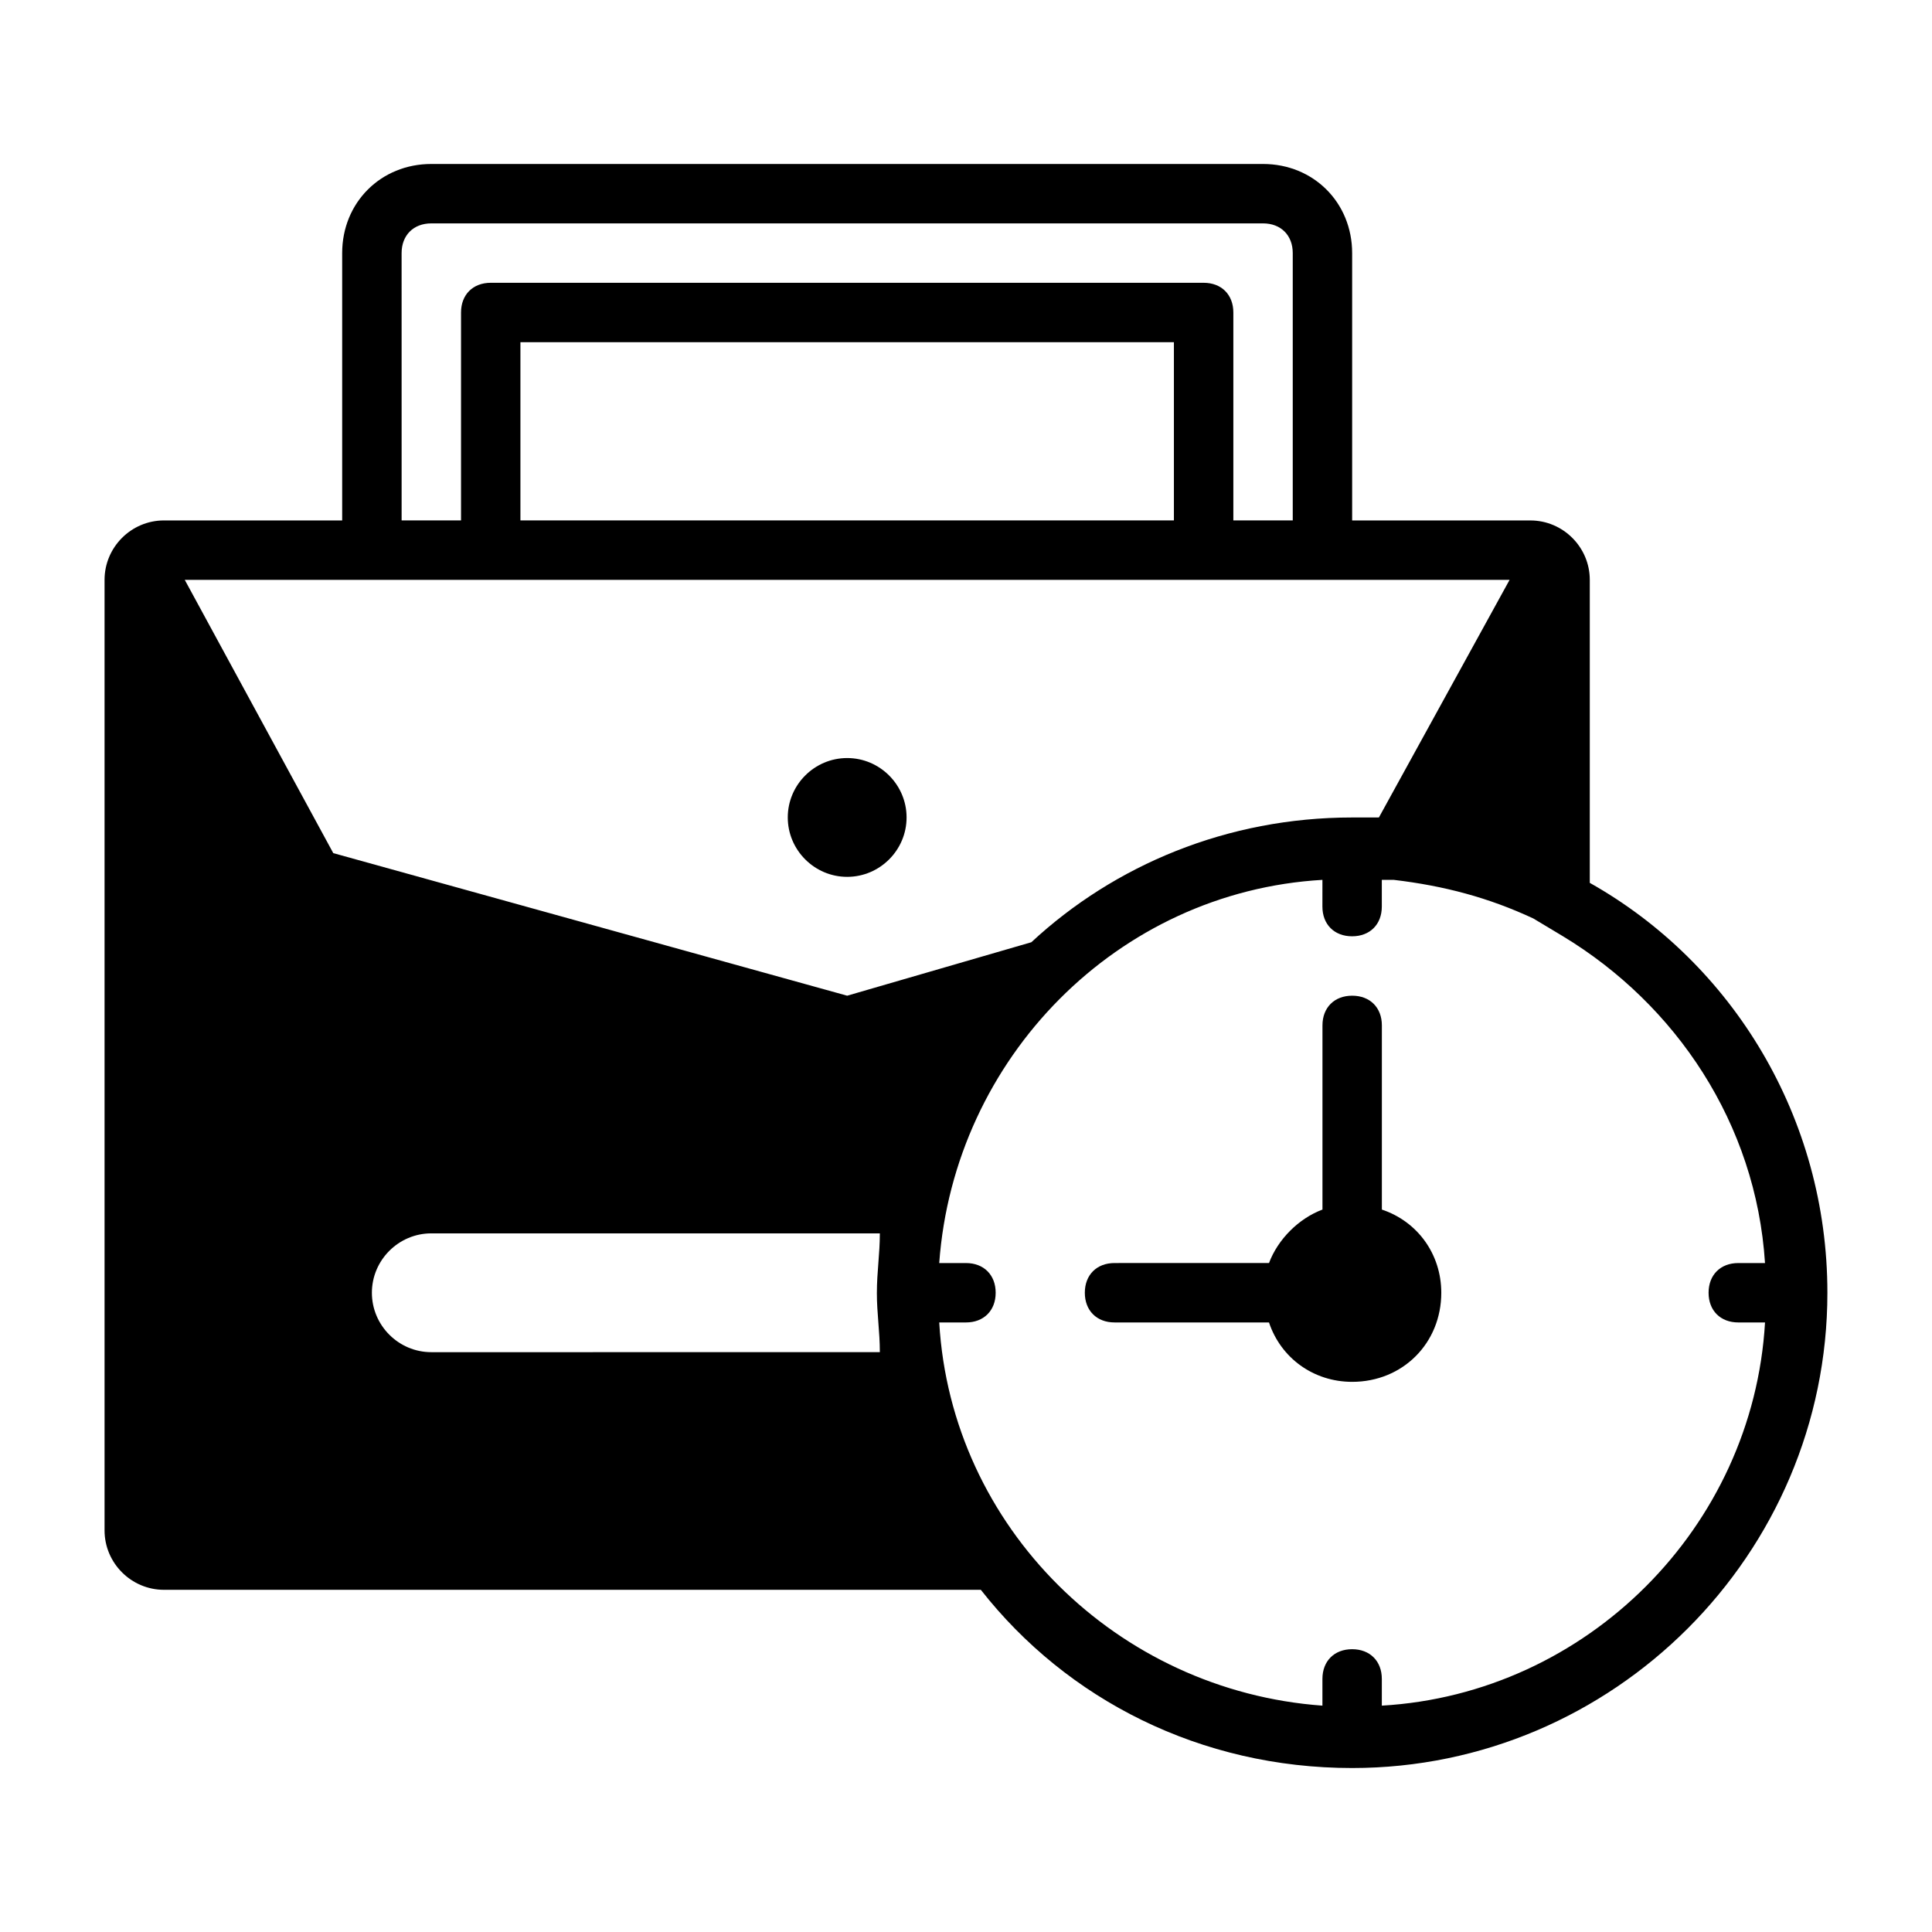 <?xml version="1.0" encoding="UTF-8"?>
<!-- Uploaded to: SVG Repo, www.svgrepo.com, Generator: SVG Repo Mixer Tools -->
<svg fill="#000000" width="800px" height="800px" version="1.1" viewBox="144 144 512 512" xmlns="http://www.w3.org/2000/svg">
 <g>
  <path d="m565.31 377.96v-80.293c0-8.66-7.086-15.742-15.742-15.742h-3.148l-44.086-0.004v-70.848c0-13.383-10.234-23.617-23.617-23.617h-220.42c-13.383 0-23.617 10.234-23.617 23.617v70.848h-47.23c-8.66 0-15.742 7.086-15.742 15.742v251.91c0 8.66 7.086 15.742 15.742 15.742h216.48c22.828 29.125 58.254 47.23 98.398 47.23 69.273 0 125.95-56.68 125.95-125.95 0.004-46.441-25.188-87.375-62.973-108.63zm-314.88-166.89c0-4.723 3.148-7.871 7.871-7.871h220.42c4.723 0 7.871 3.148 7.871 7.871v70.848h-15.742v-55.105c0-4.723-3.148-7.871-7.871-7.871h-188.93c-4.723 0-7.871 3.148-7.871 7.871v55.105h-15.742zm31.488 70.848v-47.23h173.18v47.23zm-39.359 15.746h301.5l-34.637 62.977h-7.086c-33.062 0-62.977 12.594-85.02 33.062l-48.805 14.168-136.19-37.785-39.359-72.422zm133.82 188.93c0 5.512 0.789 10.234 0.789 15.742l-118.87 0.004c-8.66 0-15.742-7.086-15.742-15.742 0-8.66 7.086-15.742 15.742-15.742h118.87c0 5.504-0.785 10.23-0.785 15.738zm133.82 109.42v-7.086c0-4.723-3.148-7.871-7.871-7.871-4.723 0-7.871 3.148-7.871 7.871v7.086c-54.316-3.938-98.398-47.23-101.55-101.55h7.086c4.723 0 7.871-3.148 7.871-7.871s-3.148-7.871-7.871-7.871h-7.086c3.938-54.316 47.23-98.398 101.55-101.55l-0.004 7.086c0 4.723 3.148 7.871 7.871 7.871 4.723 0 7.871-3.148 7.871-7.871v-7.086h3.148c13.383 1.574 25.191 4.723 37 10.234l7.871 4.723c29.914 18.105 51.168 49.594 53.531 86.594h-7.082c-4.723 0-7.871 3.148-7.871 7.871s3.148 7.871 7.871 7.871h7.086c-3.152 54.32-47.234 98.402-101.55 101.55z"/>
  <path d="m510.21 464.55v-48.809c0-4.723-3.148-7.871-7.871-7.871-4.723 0-7.871 3.148-7.871 7.871v48.805c-6.297 2.363-11.809 7.871-14.168 14.168l-40.938 0.004c-4.723 0-7.871 3.148-7.871 7.871s3.148 7.871 7.871 7.871h40.934c3.148 9.445 11.809 15.742 22.043 15.742 13.383 0 23.617-10.234 23.617-23.617-0.004-10.23-6.301-18.887-15.746-22.035z"/>
  <path d="m368.51 344.89c8.66 0 15.742 7.086 15.742 15.742 0 8.66-7.086 15.742-15.742 15.742-8.66 0-15.742-7.086-15.742-15.742-0.004-8.656 7.082-15.742 15.742-15.742z"/>
 </g>
</svg>